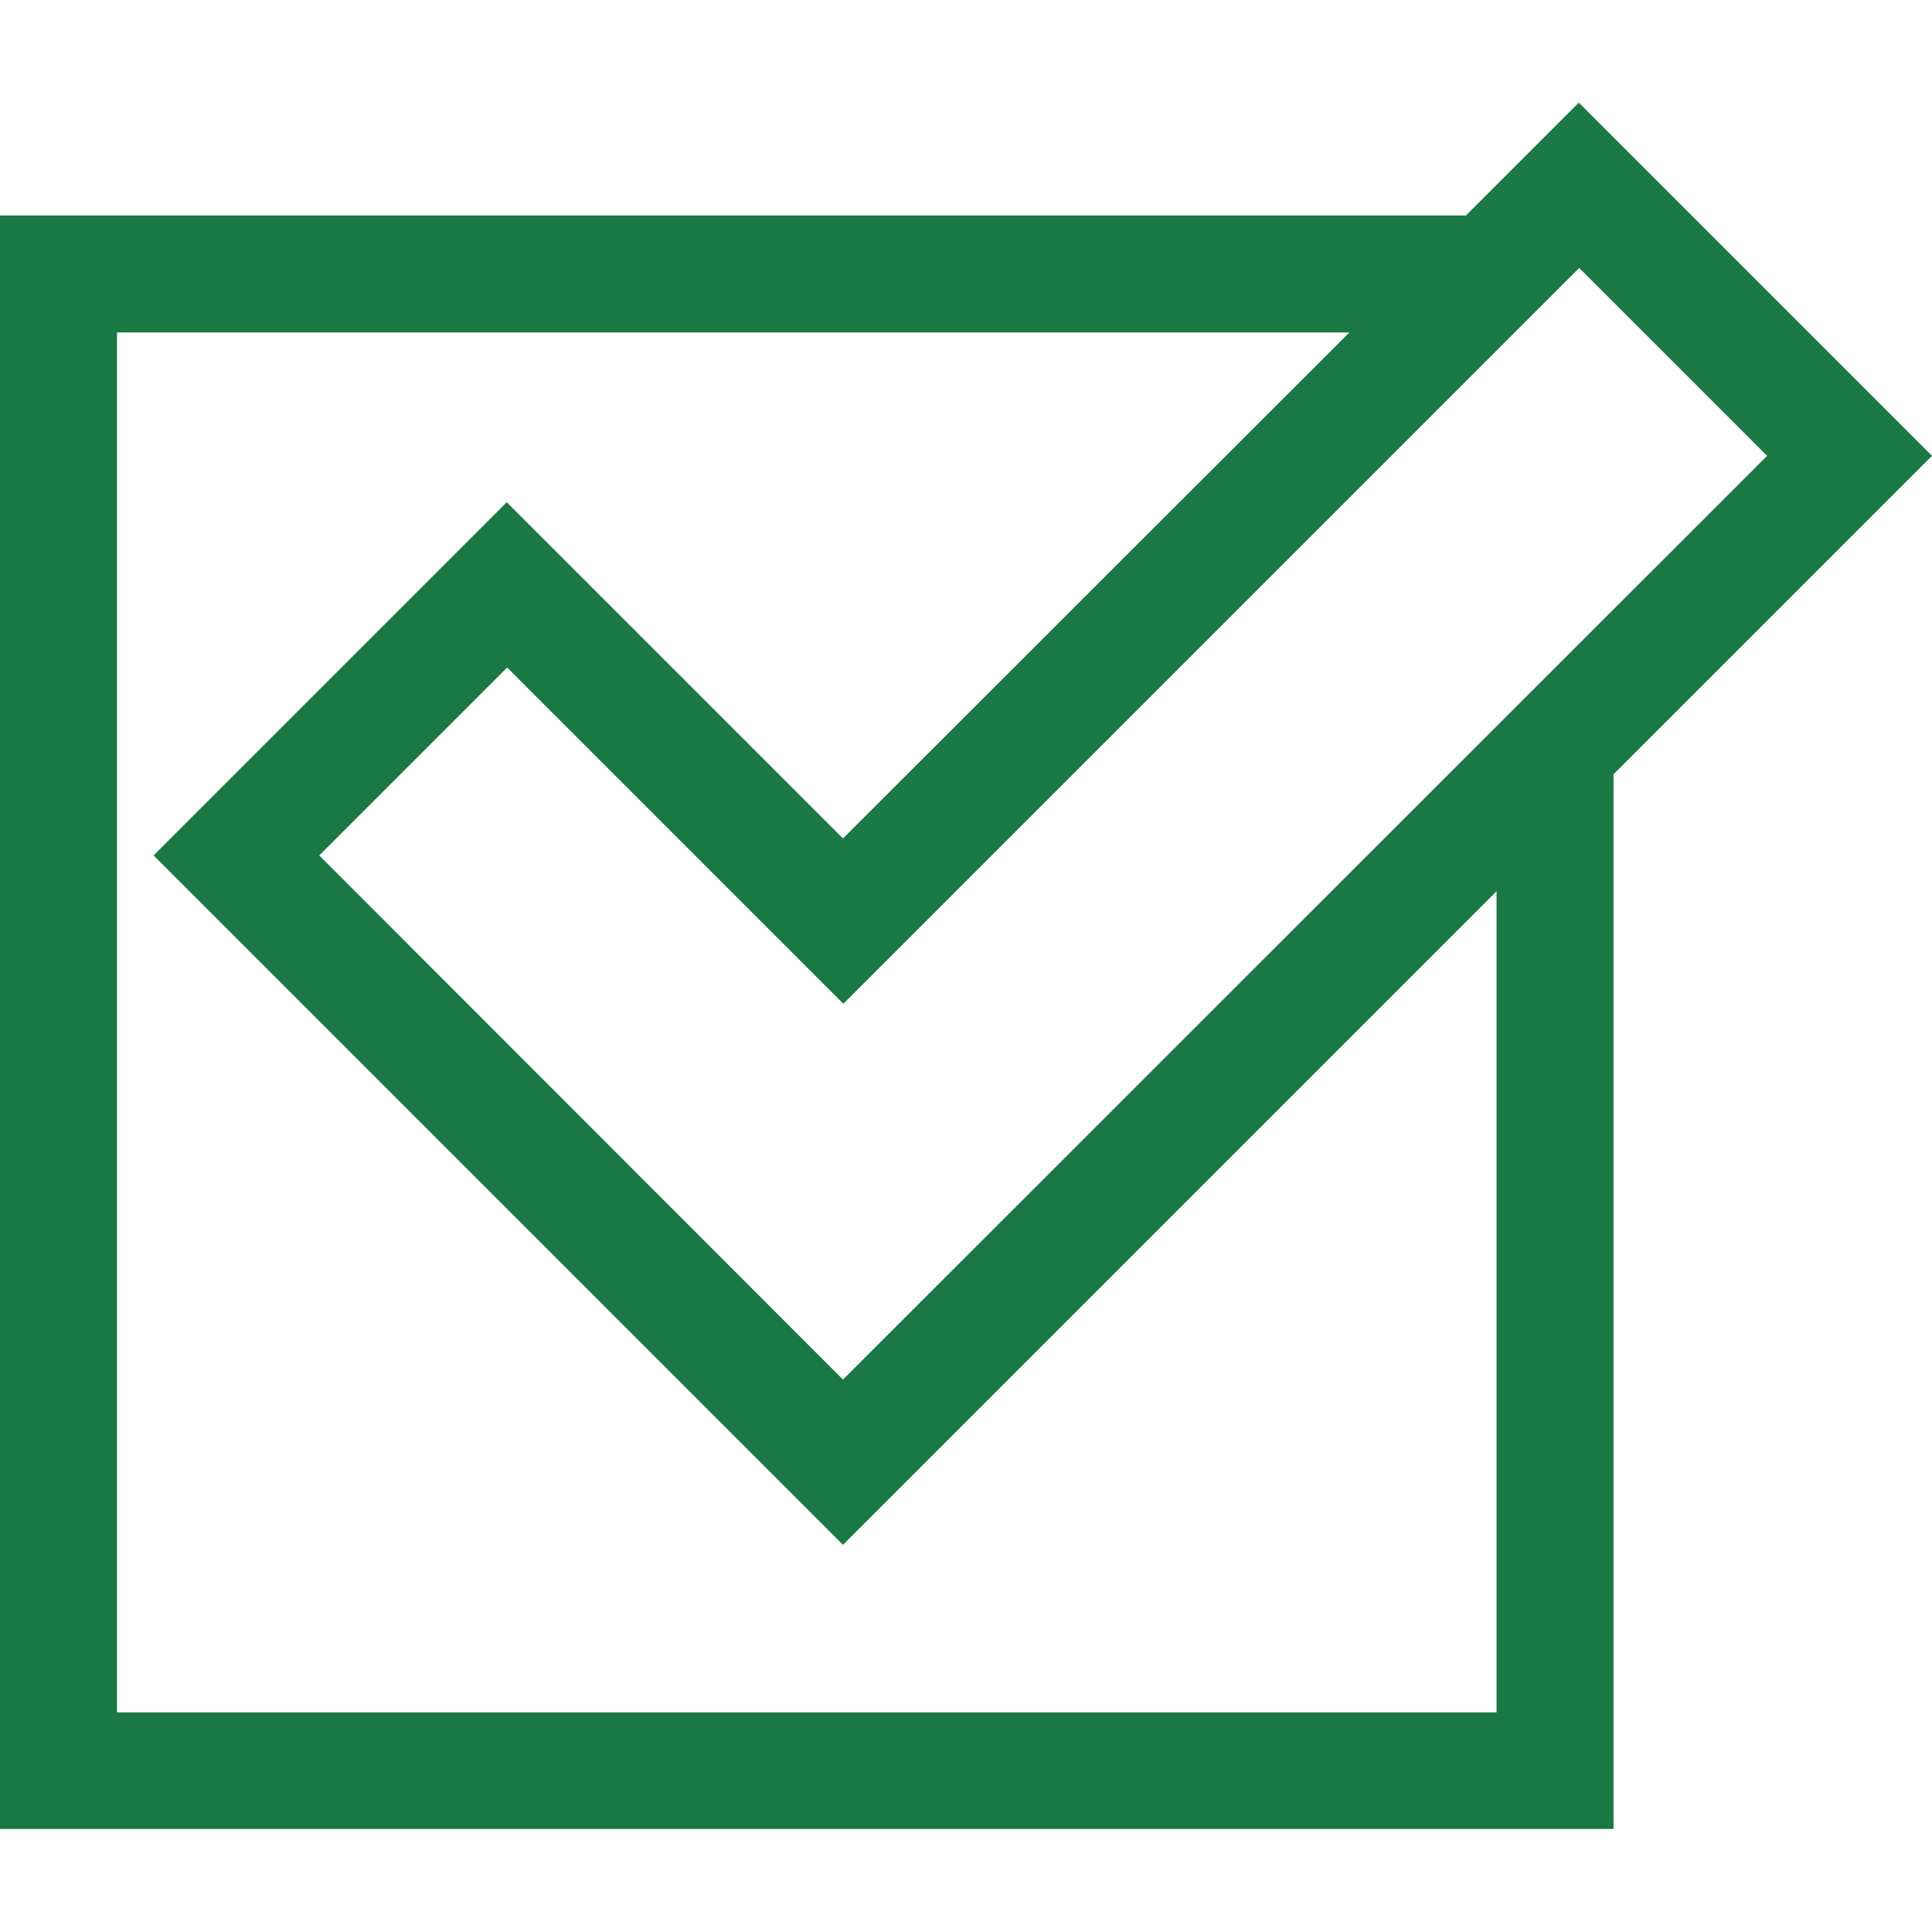 <?xml version="1.0" encoding="UTF-8"?> <!-- Generator: Adobe Illustrator 24.2.1, SVG Export Plug-In . SVG Version: 6.00 Build 0) --> <svg xmlns="http://www.w3.org/2000/svg" xmlns:xlink="http://www.w3.org/1999/xlink" version="1.1" id="Layer_1" x="0px" y="0px" viewBox="0 0 512 512" style="enable-background:new 0 0 512 512;" xml:space="preserve"> <style type="text/css"> .st0{fill:#197843;} </style> <g> <g> <path class="st0" d="M418.4,27.2l-29.9,29.9H0v427.6h427.6V205.2l84.4-84.4L418.4,27.2z M396.6,453.8H31V88.1h326.6L223.4,222.2 l-89.1-89.1l-93.6,93.6l182.7,182.7l173.2-173.2V453.8z M223.4,365.6L84.6,226.7l49.8-49.8l89.1,89.1l195-195l49.8,49.8 L223.4,365.6z"></path> </g> </g> </svg> 